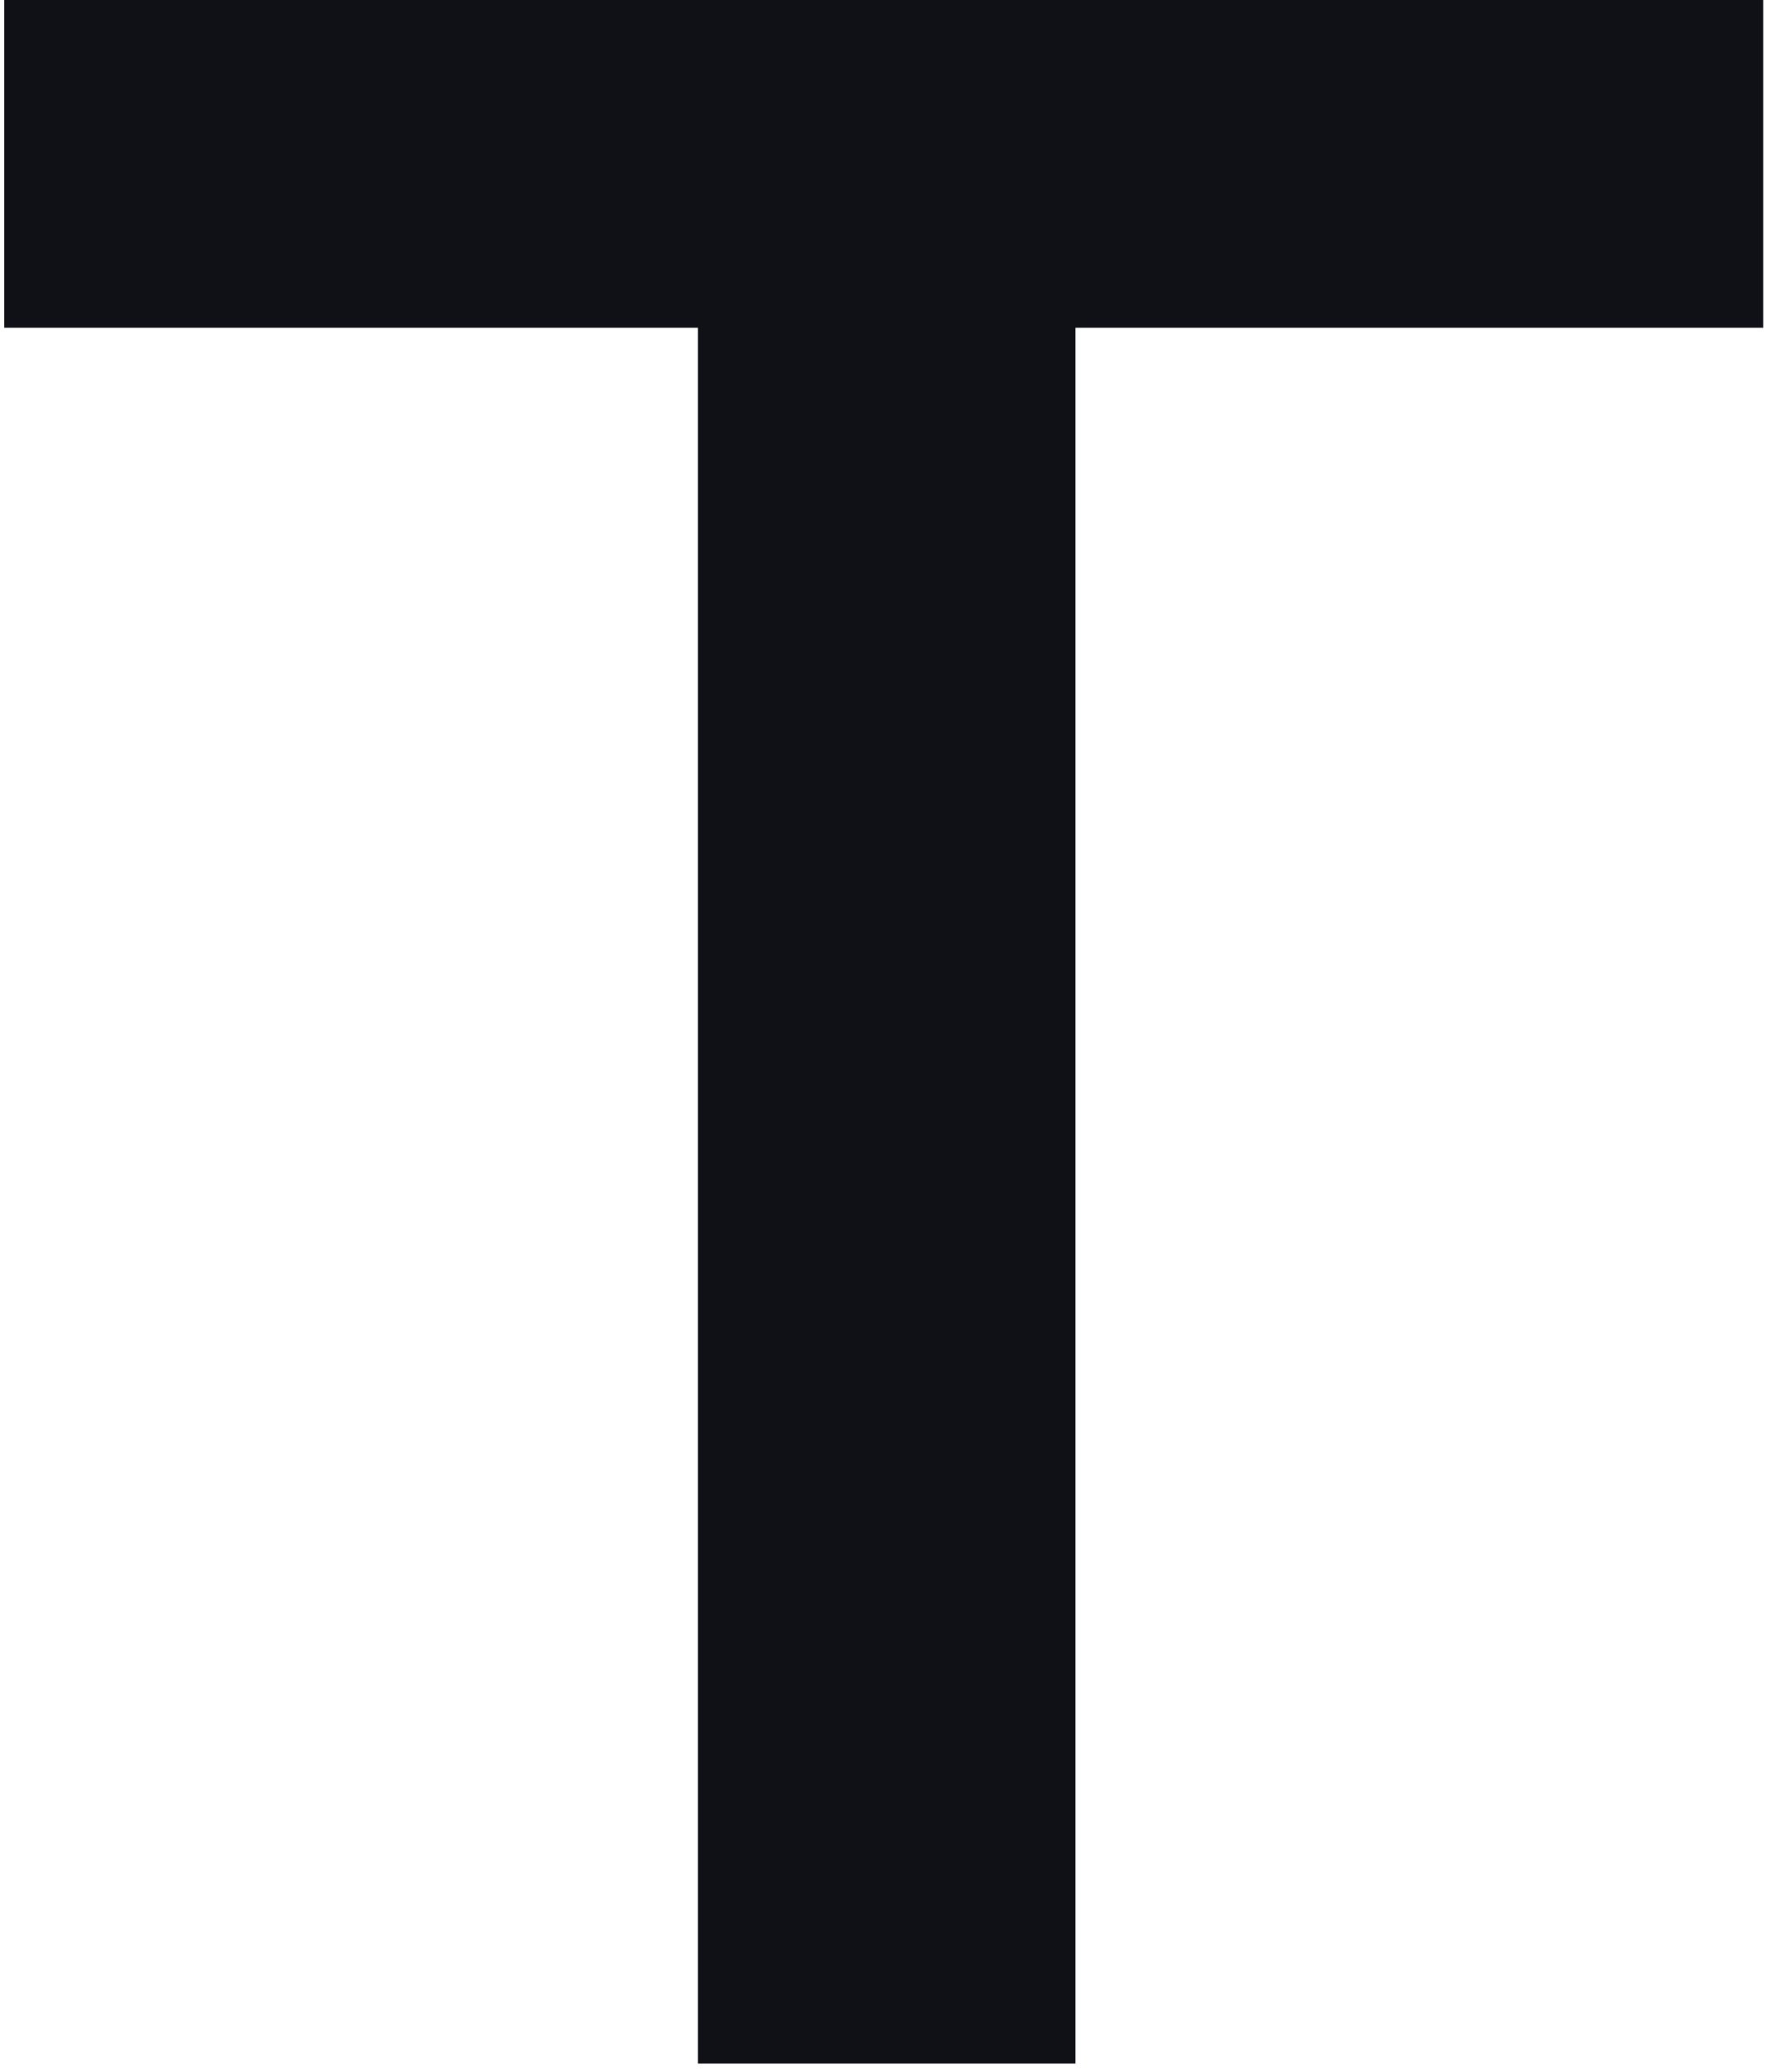 <?xml version="1.0" encoding="UTF-8"?> <svg xmlns="http://www.w3.org/2000/svg" width="130" height="152" viewBox="0 0 130 152" fill="none"><path d="M129.352 0V24.047H78.895V151.369H51.198V24.047H0.312V0H129.352Z" fill="#0F1116"></path></svg> 